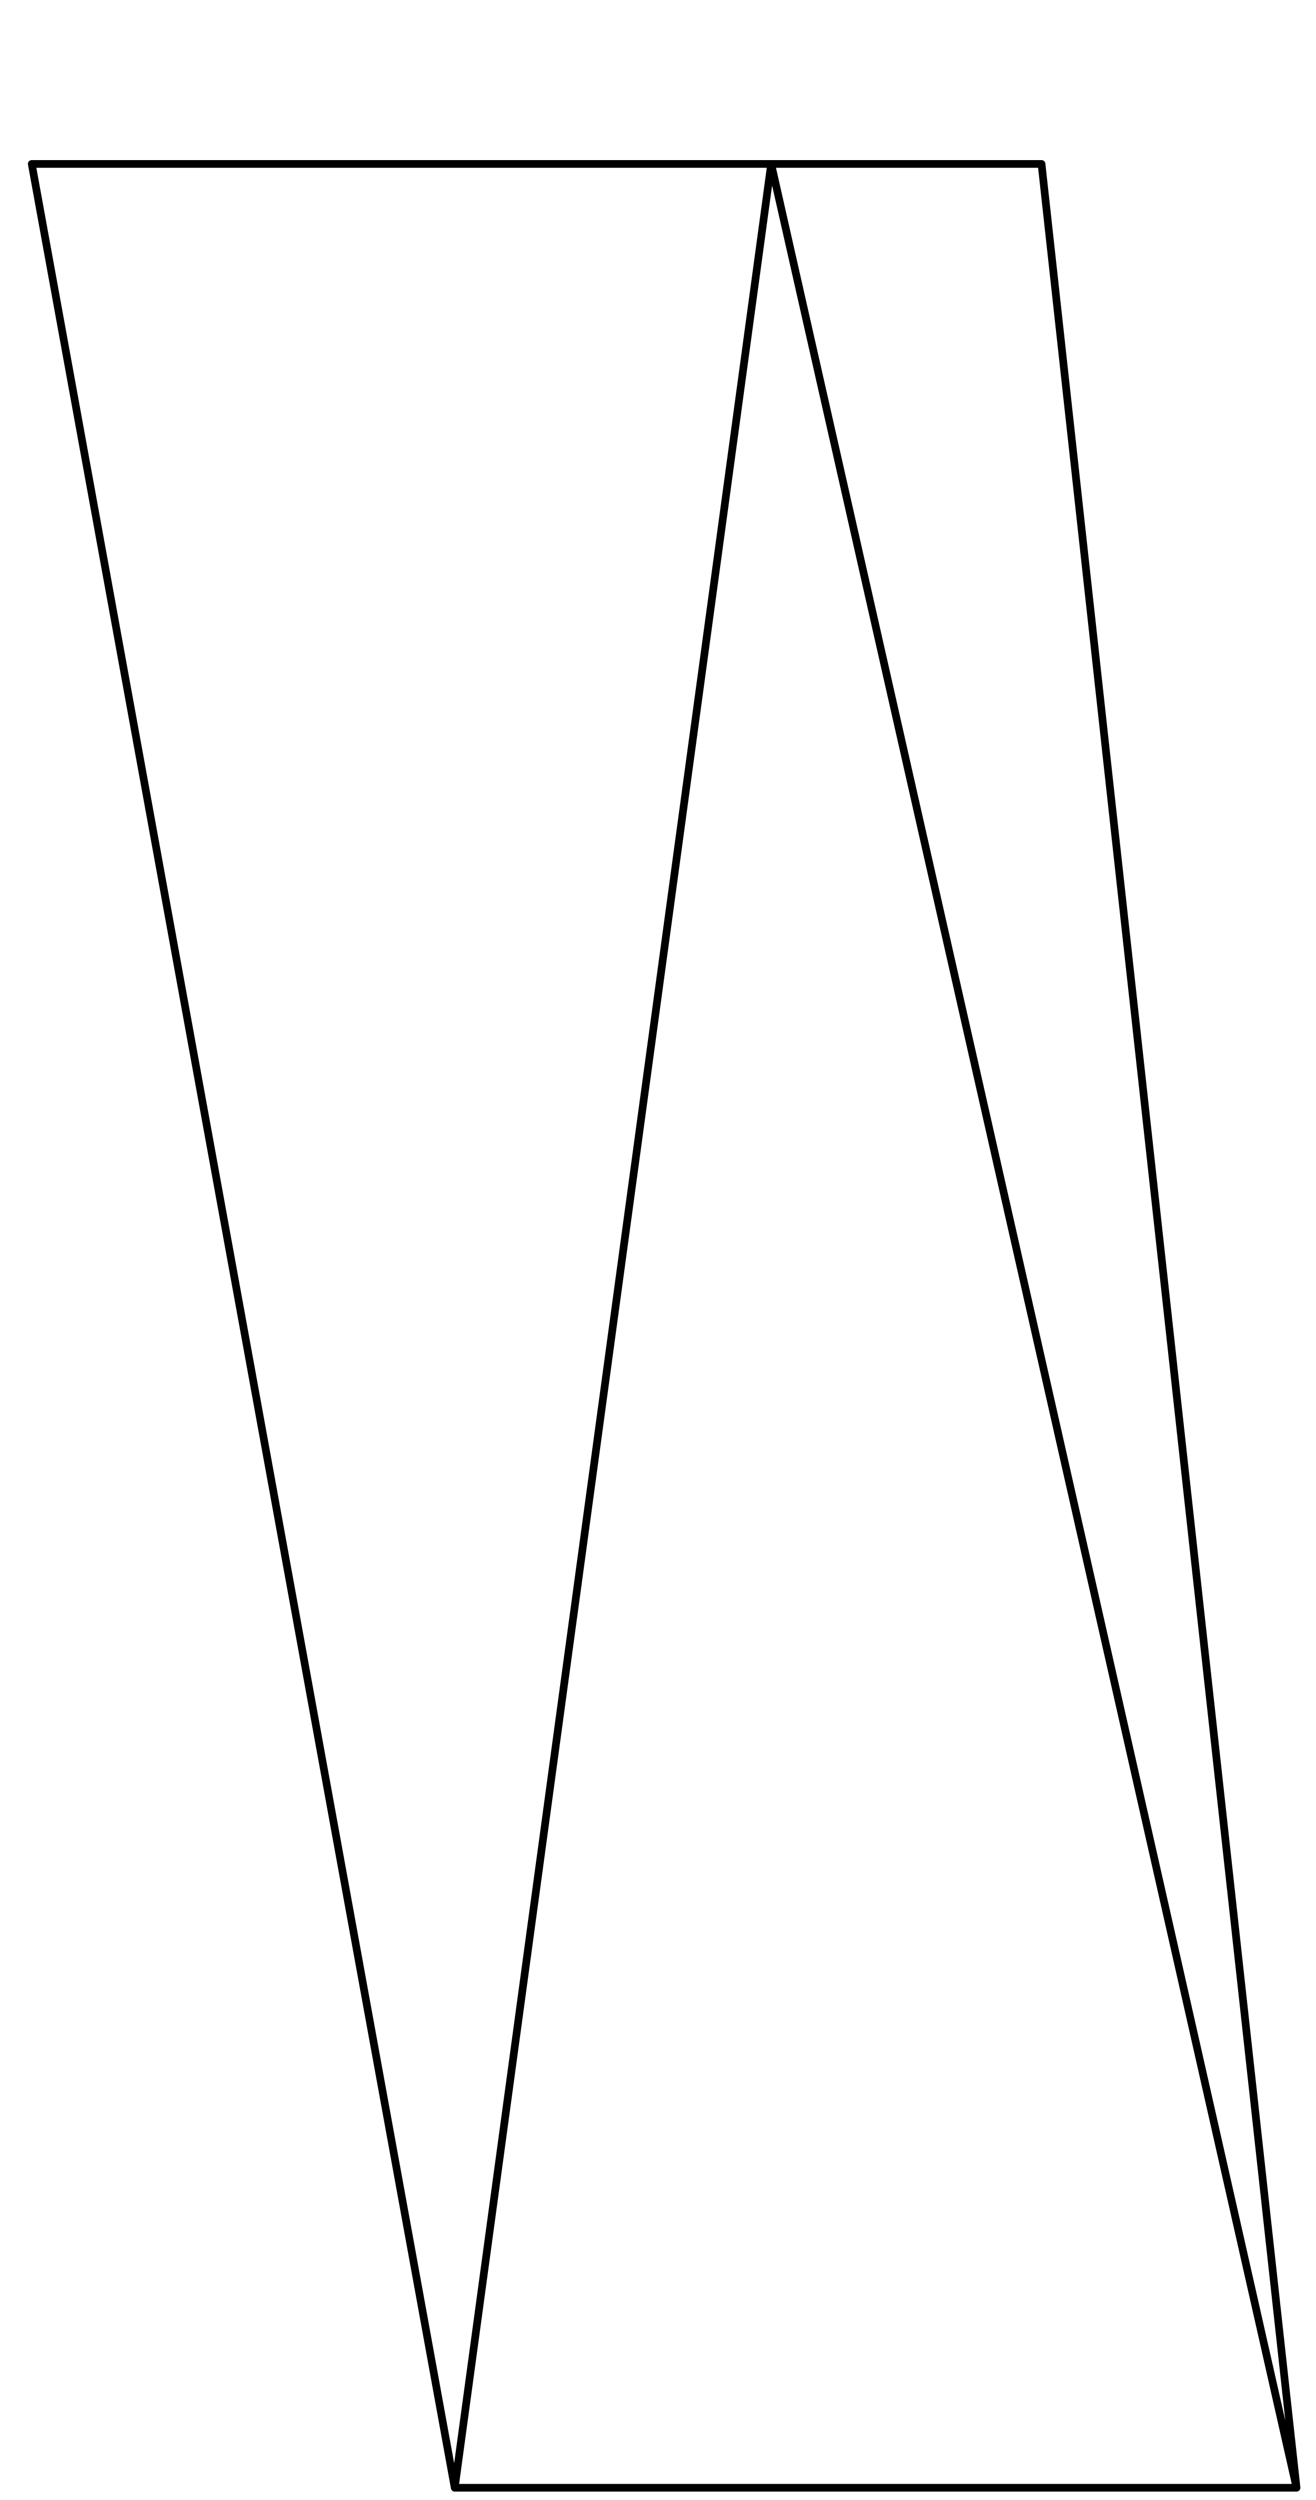 <?xml version="1.0" encoding="utf-8"?>
<!-- Generator: Adobe Illustrator 27.8.1, SVG Export Plug-In . SVG Version: 6.00 Build 0)  -->
<svg version="1.1" id="Layer_1" xmlns="http://www.w3.org/2000/svg" xmlns:xlink="http://www.w3.org/1999/xlink" x="0px" y="0px"
	 width="128.5px" height="244px" viewBox="0 0 128.5 244" style="enable-background:new 0 0 128.5 244;" xml:space="preserve">
<path style="fill:none;stroke:#000000;stroke-width:0.75;stroke-linecap:round;stroke-linejoin:round;stroke-miterlimit:10;" d="
	M3.1,16h72.2 M44.4,242.8L3.1,16 M75.3,16L44.4,242.8 M44.4,242.8h82.2 M75.3,16h26.4 M101.7,16l24.9,226.8 M126.6,242.8L75.3,16"/>
</svg>
